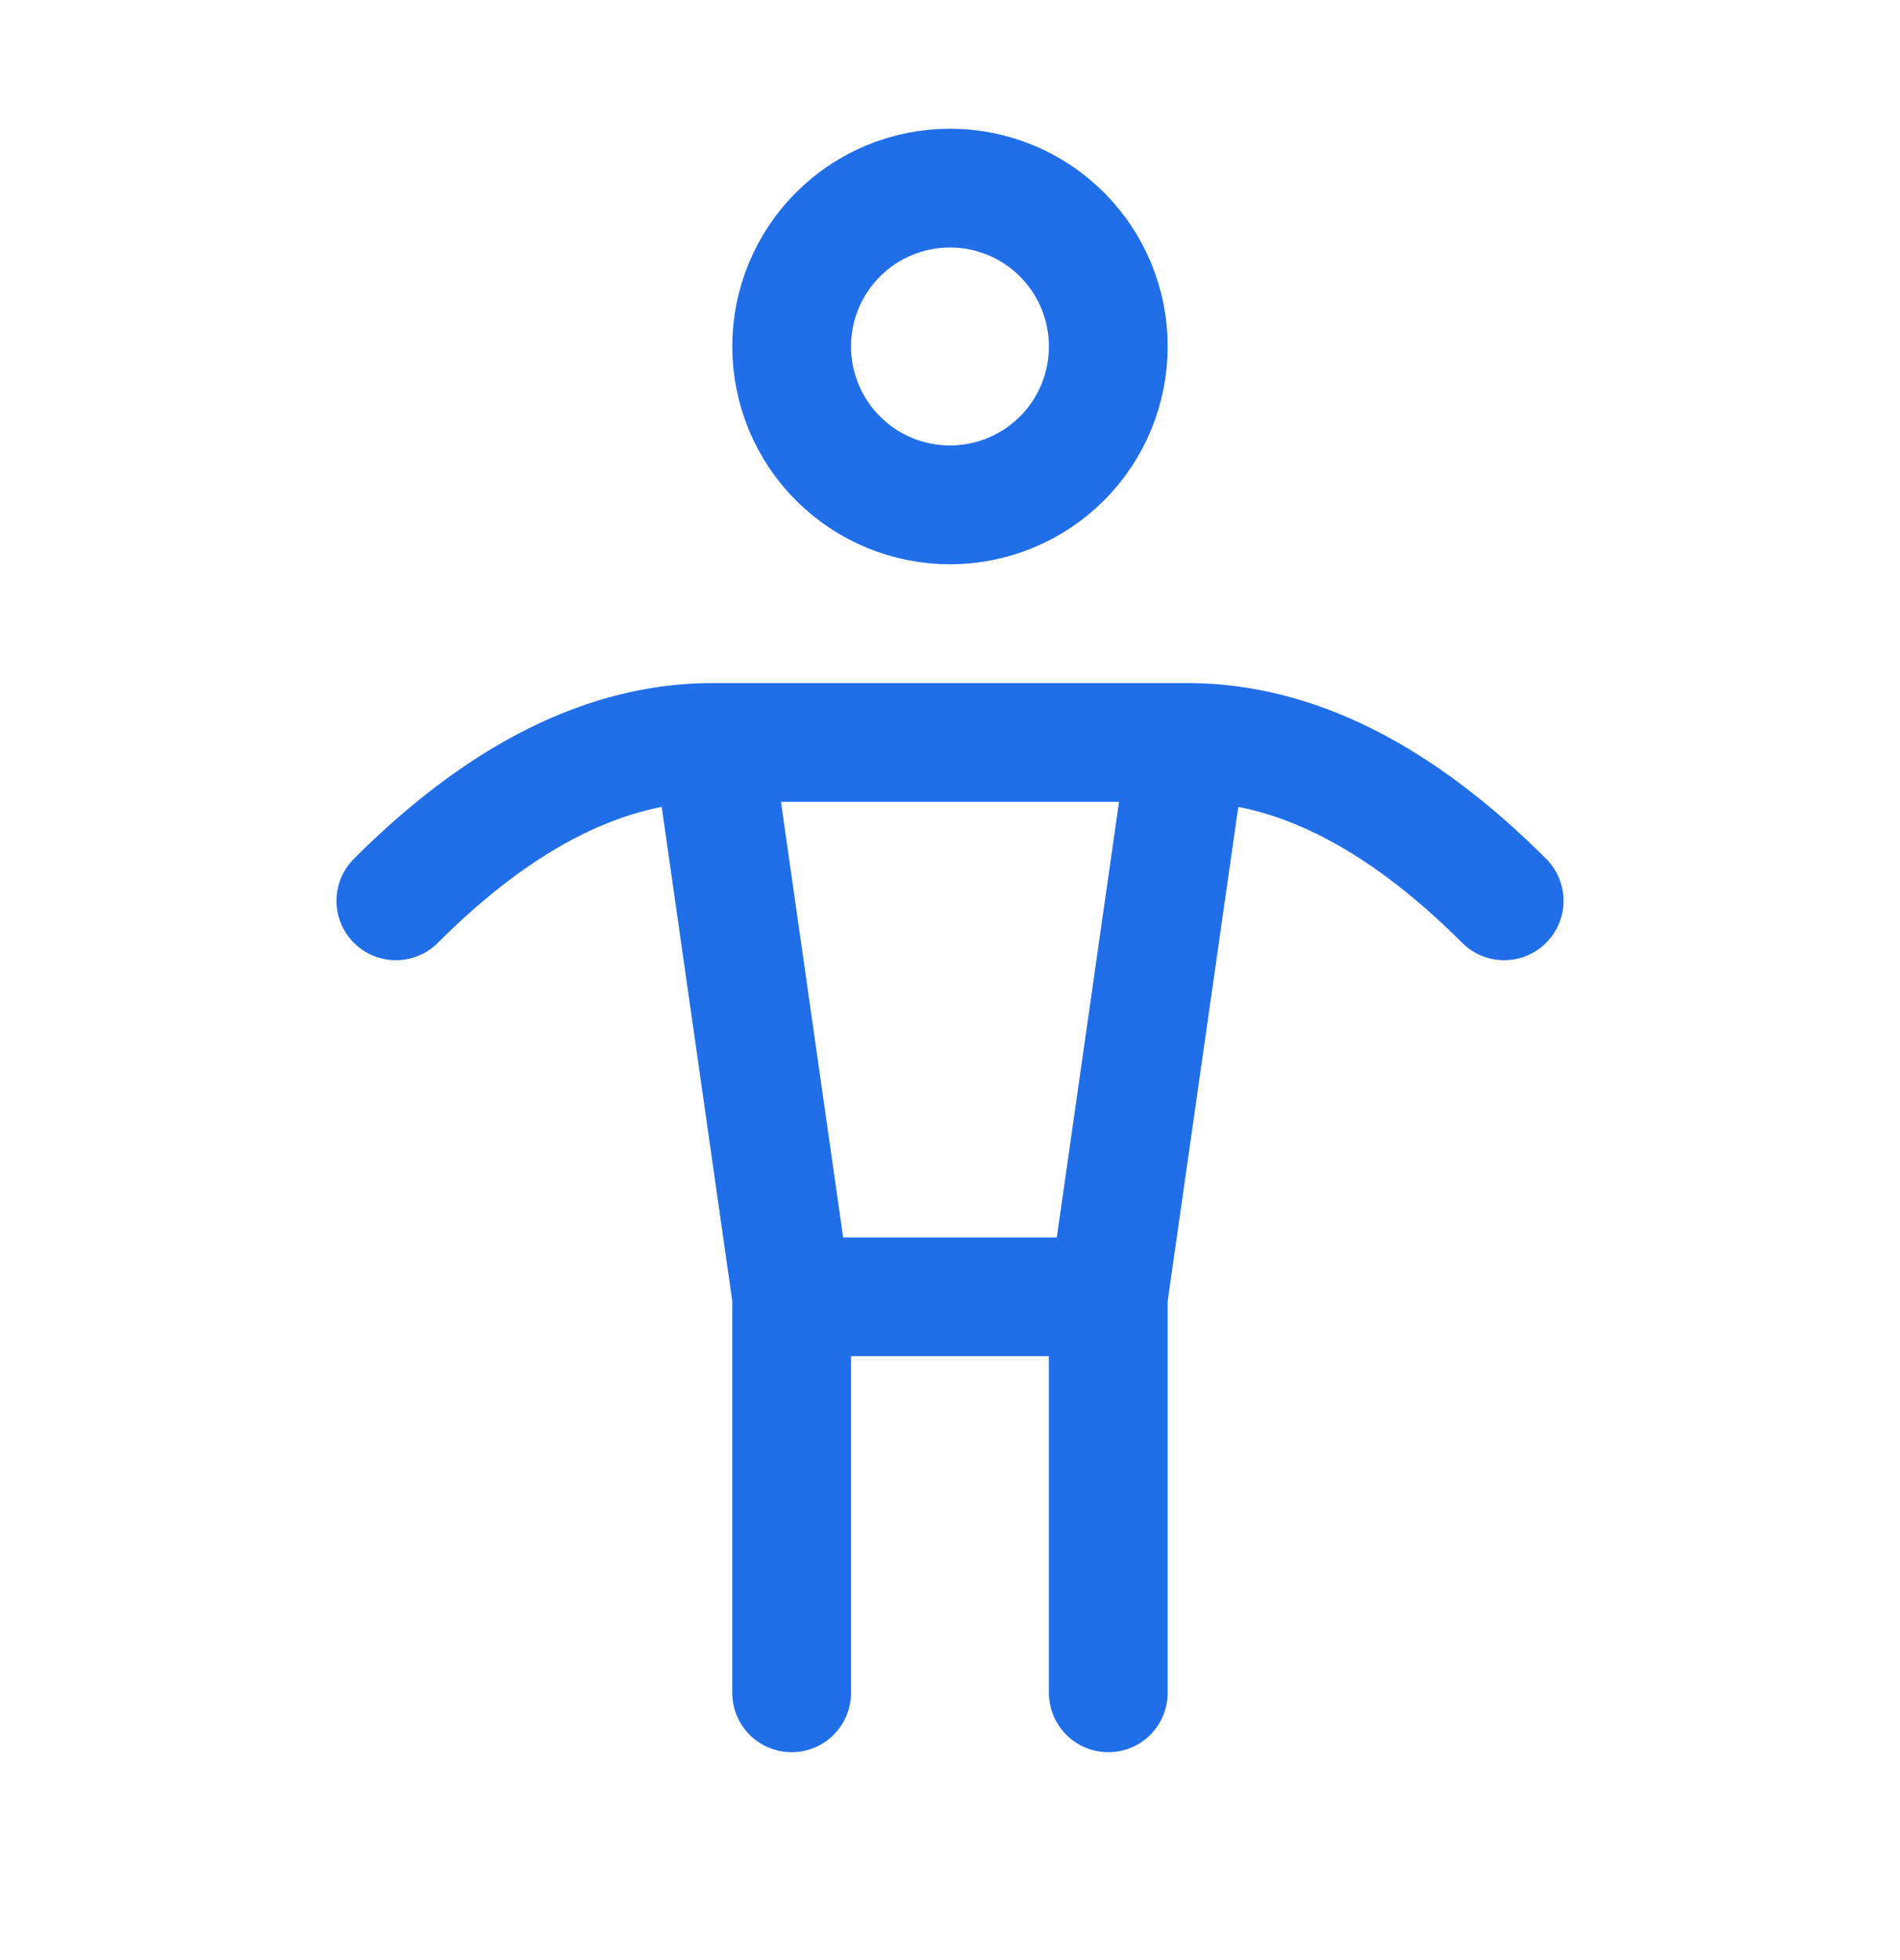 <svg width="32" height="33" viewBox="0 0 32 33" fill="none" xmlns="http://www.w3.org/2000/svg">
<path d="M13.333 21.833V28.5M13.333 21.833H18.666M13.333 21.833L12 12.5M18.666 21.833V28.5M18.666 21.833L20 12.5M12 12.5H20M12 12.5C10.223 12.5 8.444 13.389 6.667 15.166M20 12.5C21.777 12.5 23.556 13.389 25.333 15.166M13.333 5.833C13.333 6.54 13.614 7.219 14.114 7.719C14.614 8.219 15.293 8.5 16 8.5C16.707 8.5 17.385 8.219 17.886 7.719C18.386 7.219 18.666 6.54 18.666 5.833C18.666 5.126 18.386 4.448 17.886 3.948C17.385 3.447 16.707 3.167 16 3.167C15.293 3.167 14.614 3.447 14.114 3.948C13.614 4.448 13.333 5.126 13.333 5.833Z" stroke="#206EE8" stroke-width="2" stroke-linecap="round" stroke-linejoin="round"/>
</svg>
